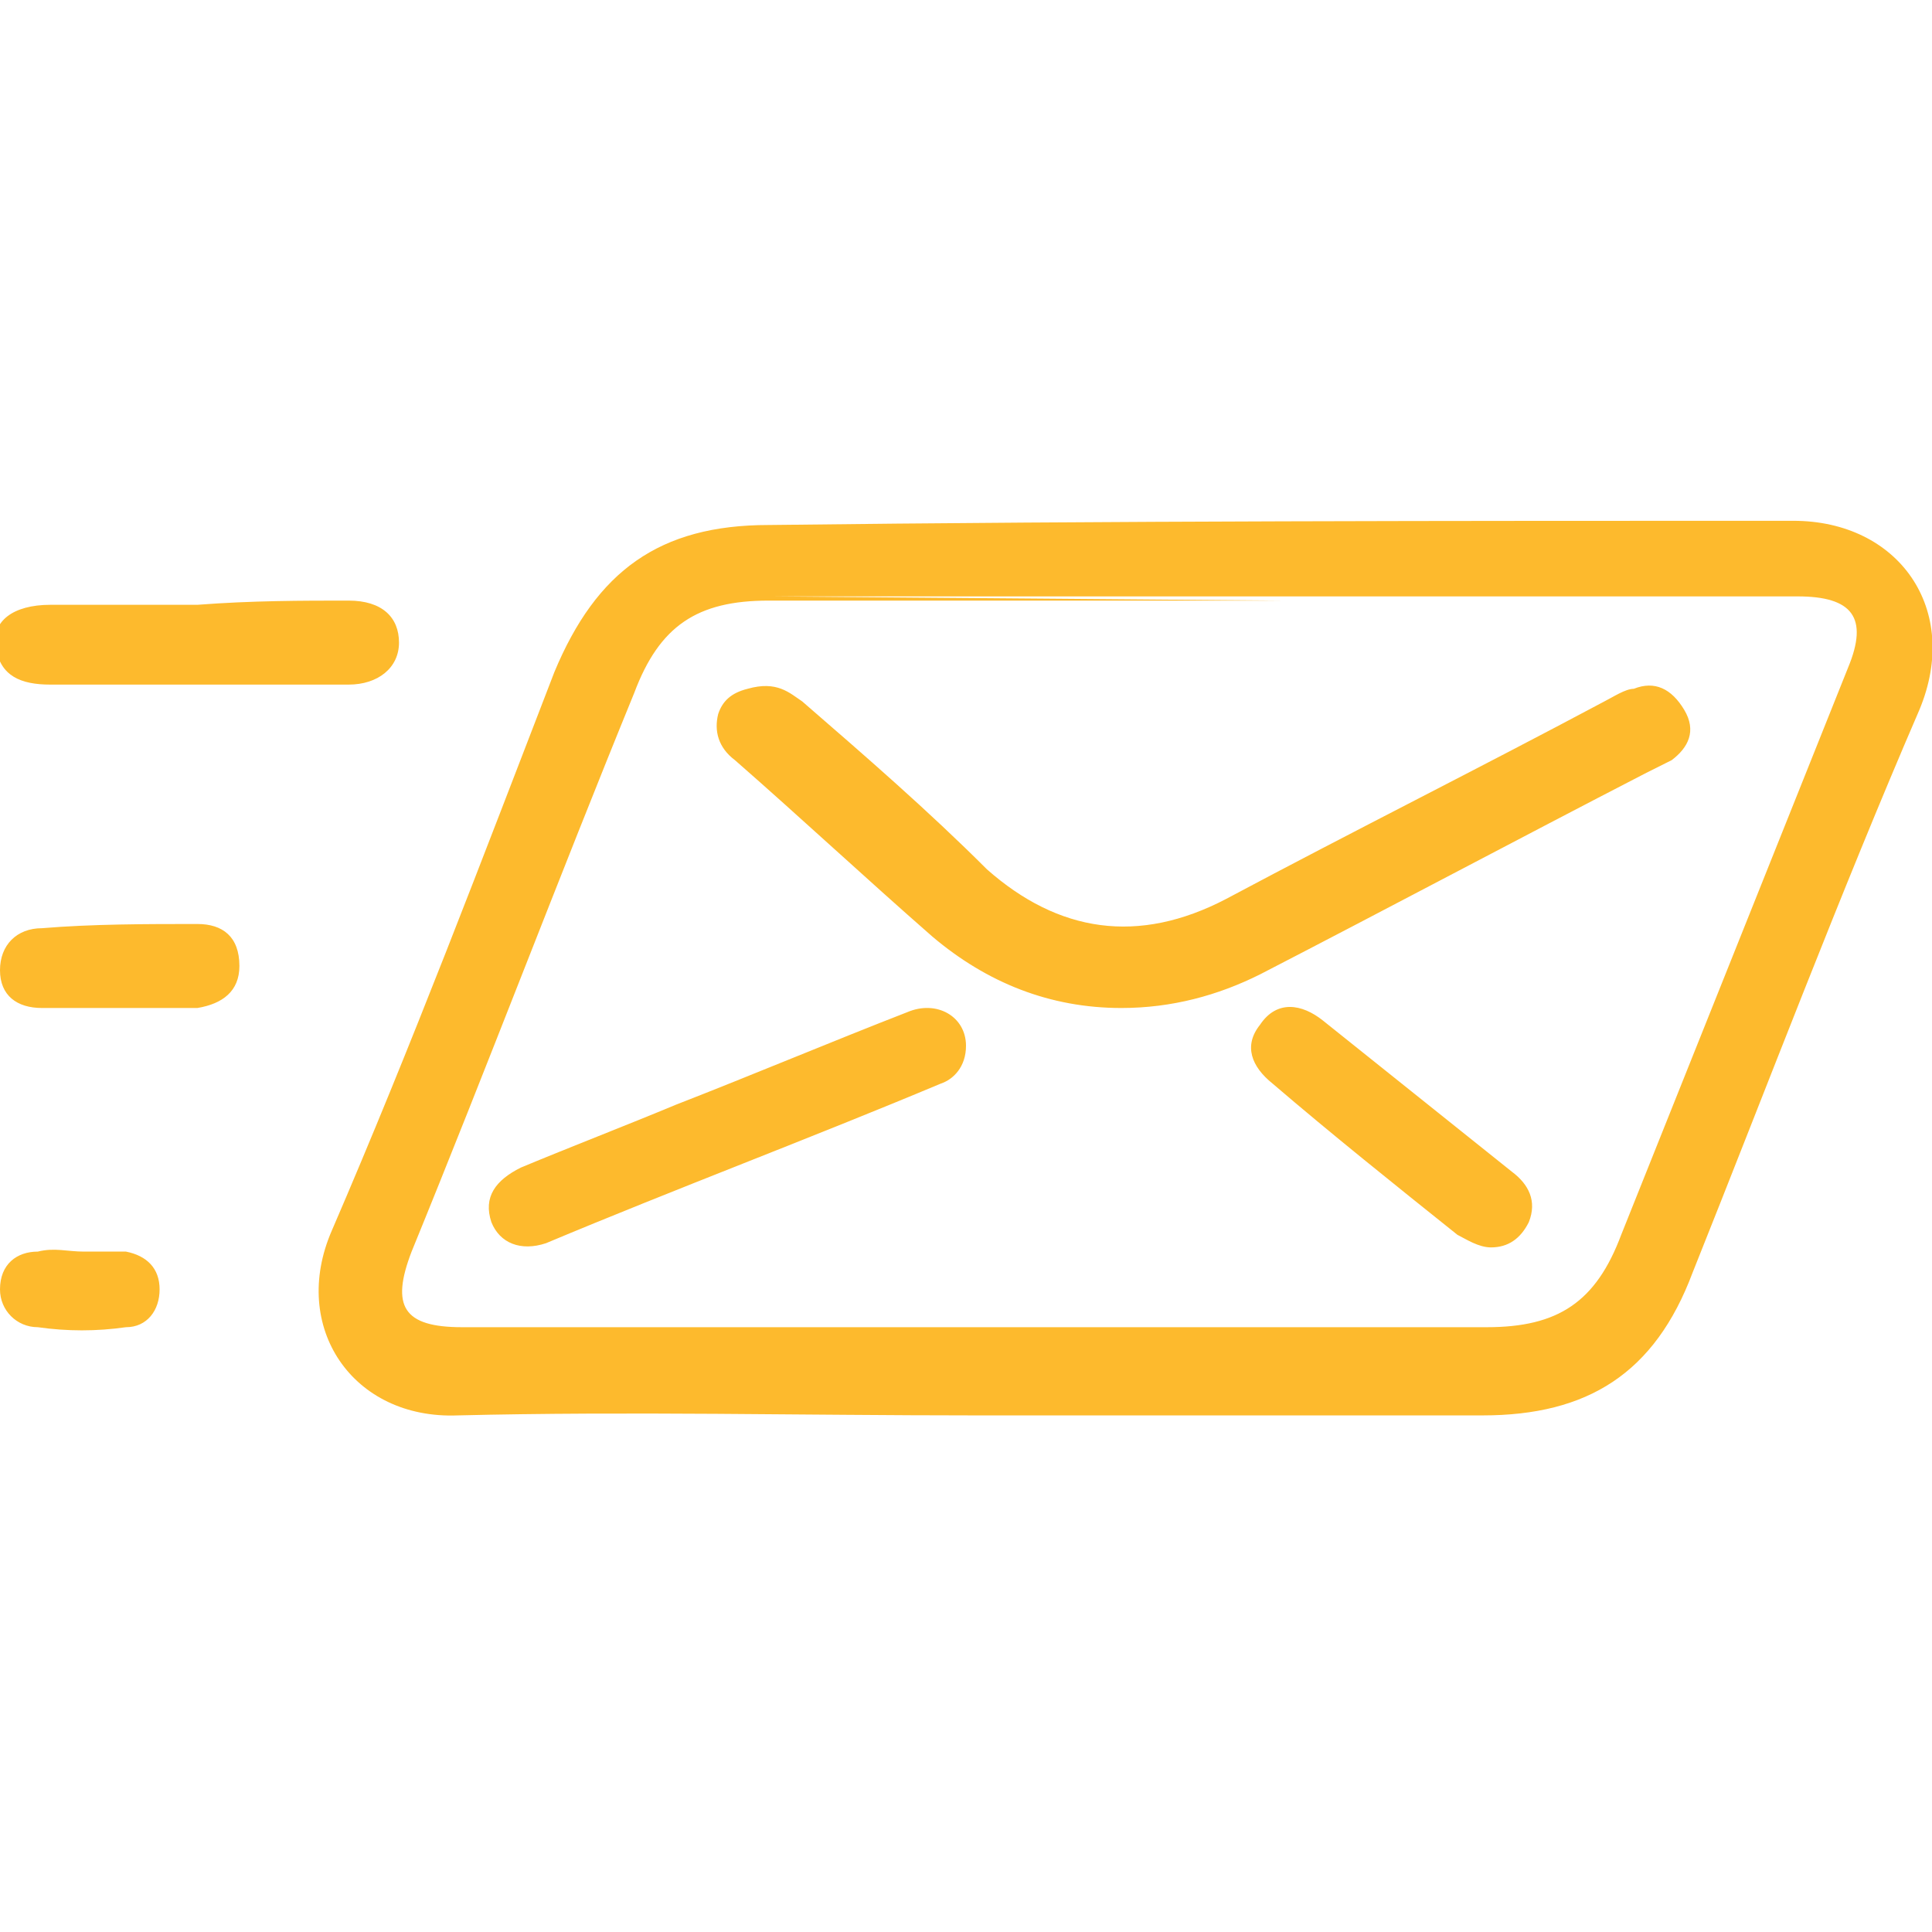 <svg xmlns="http://www.w3.org/2000/svg" xmlns:xlink="http://www.w3.org/1999/xlink" id="Capa_1" x="0px" y="0px" width="46px" height="46px" viewBox="0 0 46 46" style="enable-background:new 0 0 46 46;" xml:space="preserve">
<style type="text/css">
	.st0{fill-rule:evenodd;clip-rule:evenodd;fill:#FDBA2D;}
</style>
<desc>Created with Sketch.</desc>
<g id="Welcome-Page_1_">
	<g id="_x31_1-Contact_1_" transform="translate(-261, -1012)">
		<g id="Contact-Info_1_" transform="translate(0, 815)">
			<g id="icon_1_" transform="translate(261, 197)">
				<path id="email-icon" class="st0" d="M42.7,12.4c2.5,0,4,2.1,3,4.5c-1.9,4.4-3.6,8.9-5.4,13.4c-0.9,2.4-2.5,3.4-5,3.4      c-4,0-8.1,0-12.1,0c-4.1,0-8.2-0.1-12.3,0c-2.5,0.1-4-2.1-3-4.4c1.9-4.4,3.6-8.9,5.3-13.3c1-2.4,2.5-3.5,5.1-3.5      C26.5,12.4,34.6,12.4,42.7,12.4z M2,29.8L2,29.8c0.3,0,0.7,0,1,0c0.5,0.1,0.8,0.4,0.8,0.9c0,0.5-0.3,0.9-0.8,0.9      c-0.7,0.1-1.4,0.1-2.1,0c-0.5,0-0.9-0.4-0.9-0.9c0-0.6,0.4-0.9,0.9-0.9C1.3,29.7,1.6,29.8,2,29.8z M30.5,14.3l-12.2,0      c-1.7,0-2.6,0.6-3.2,2.2c-1.8,4.4-3.5,8.9-5.3,13.3c-0.5,1.3-0.2,1.8,1.2,1.8c4.1,0,8.1,0,12.2,0l6.1,0l0,0l6.1,0      c1.7,0,2.6-0.6,3.2-2.2c1.8-4.5,3.6-9,5.4-13.5c0.5-1.2,0.1-1.7-1.2-1.7c-8.1,0-16.3,0-24.4,0L30.5,14.3z M23,24.9      c0,0.5-0.3,0.8-0.6,0.9c-3.1,1.3-6.3,2.5-9.4,3.8c-0.6,0.2-1.1,0-1.3-0.5c-0.2-0.6,0.1-1,0.7-1.3c1.2-0.5,2.5-1,3.7-1.5      c1.8-0.7,3.7-1.5,5.5-2.2C22.3,23.8,23,24.2,23,24.9z M31.5,24.3c1.5,1.2,3,2.4,4.5,3.6c0.4,0.3,0.6,0.7,0.4,1.2      c-0.2,0.4-0.5,0.6-0.9,0.6c-0.3,0-0.6-0.2-0.8-0.3c-1.5-1.2-3-2.4-4.4-3.6c-0.5-0.4-0.7-0.9-0.3-1.4      C30.4,23.8,31,23.9,31.5,24.3z M4.7,22c0.6,0,1,0.3,1,1c0,0.6-0.4,0.9-1,1c-0.6,0-1.3,0-1.9,0c-0.6,0-1.2,0-1.8,0      c-0.6,0-1-0.3-1-0.9c0-0.6,0.4-1,1-1C2.2,22,3.5,22,4.7,22z M19.1,16.7c1.5,1.3,3,2.6,4.4,4c1.7,1.5,3.6,1.8,5.7,0.7      c3-1.6,6-3.1,9-4.7c0.2-0.1,0.5-0.3,0.7-0.3c0.5-0.2,0.9,0,1.2,0.5c0.3,0.5,0.1,0.9-0.3,1.2c-0.2,0.1-0.4,0.2-0.6,0.3      c-3.1,1.6-6.1,3.2-9.2,4.8c-1,0.5-2.1,0.8-3.3,0.8c-1.7,0-3.2-0.6-4.5-1.7c-1.6-1.4-3.1-2.8-4.7-4.2c-0.4-0.3-0.5-0.7-0.4-1.1      c0.1-0.3,0.3-0.5,0.7-0.6C18.5,16.2,18.8,16.5,19.1,16.7z M8.3,14.3c0.8,0,1.2,0.4,1.2,1c0,0.6-0.5,1-1.2,1c-2.4,0-4.7,0-7.1,0      c-0.7,0-1.2-0.2-1.3-0.9c-0.1-0.6,0.4-1,1.3-1c1.2,0,2.4,0,3.5,0C6,14.3,7.2,14.3,8.3,14.3z"></path>
			</g>
		</g>
	</g>
</g>
</svg>